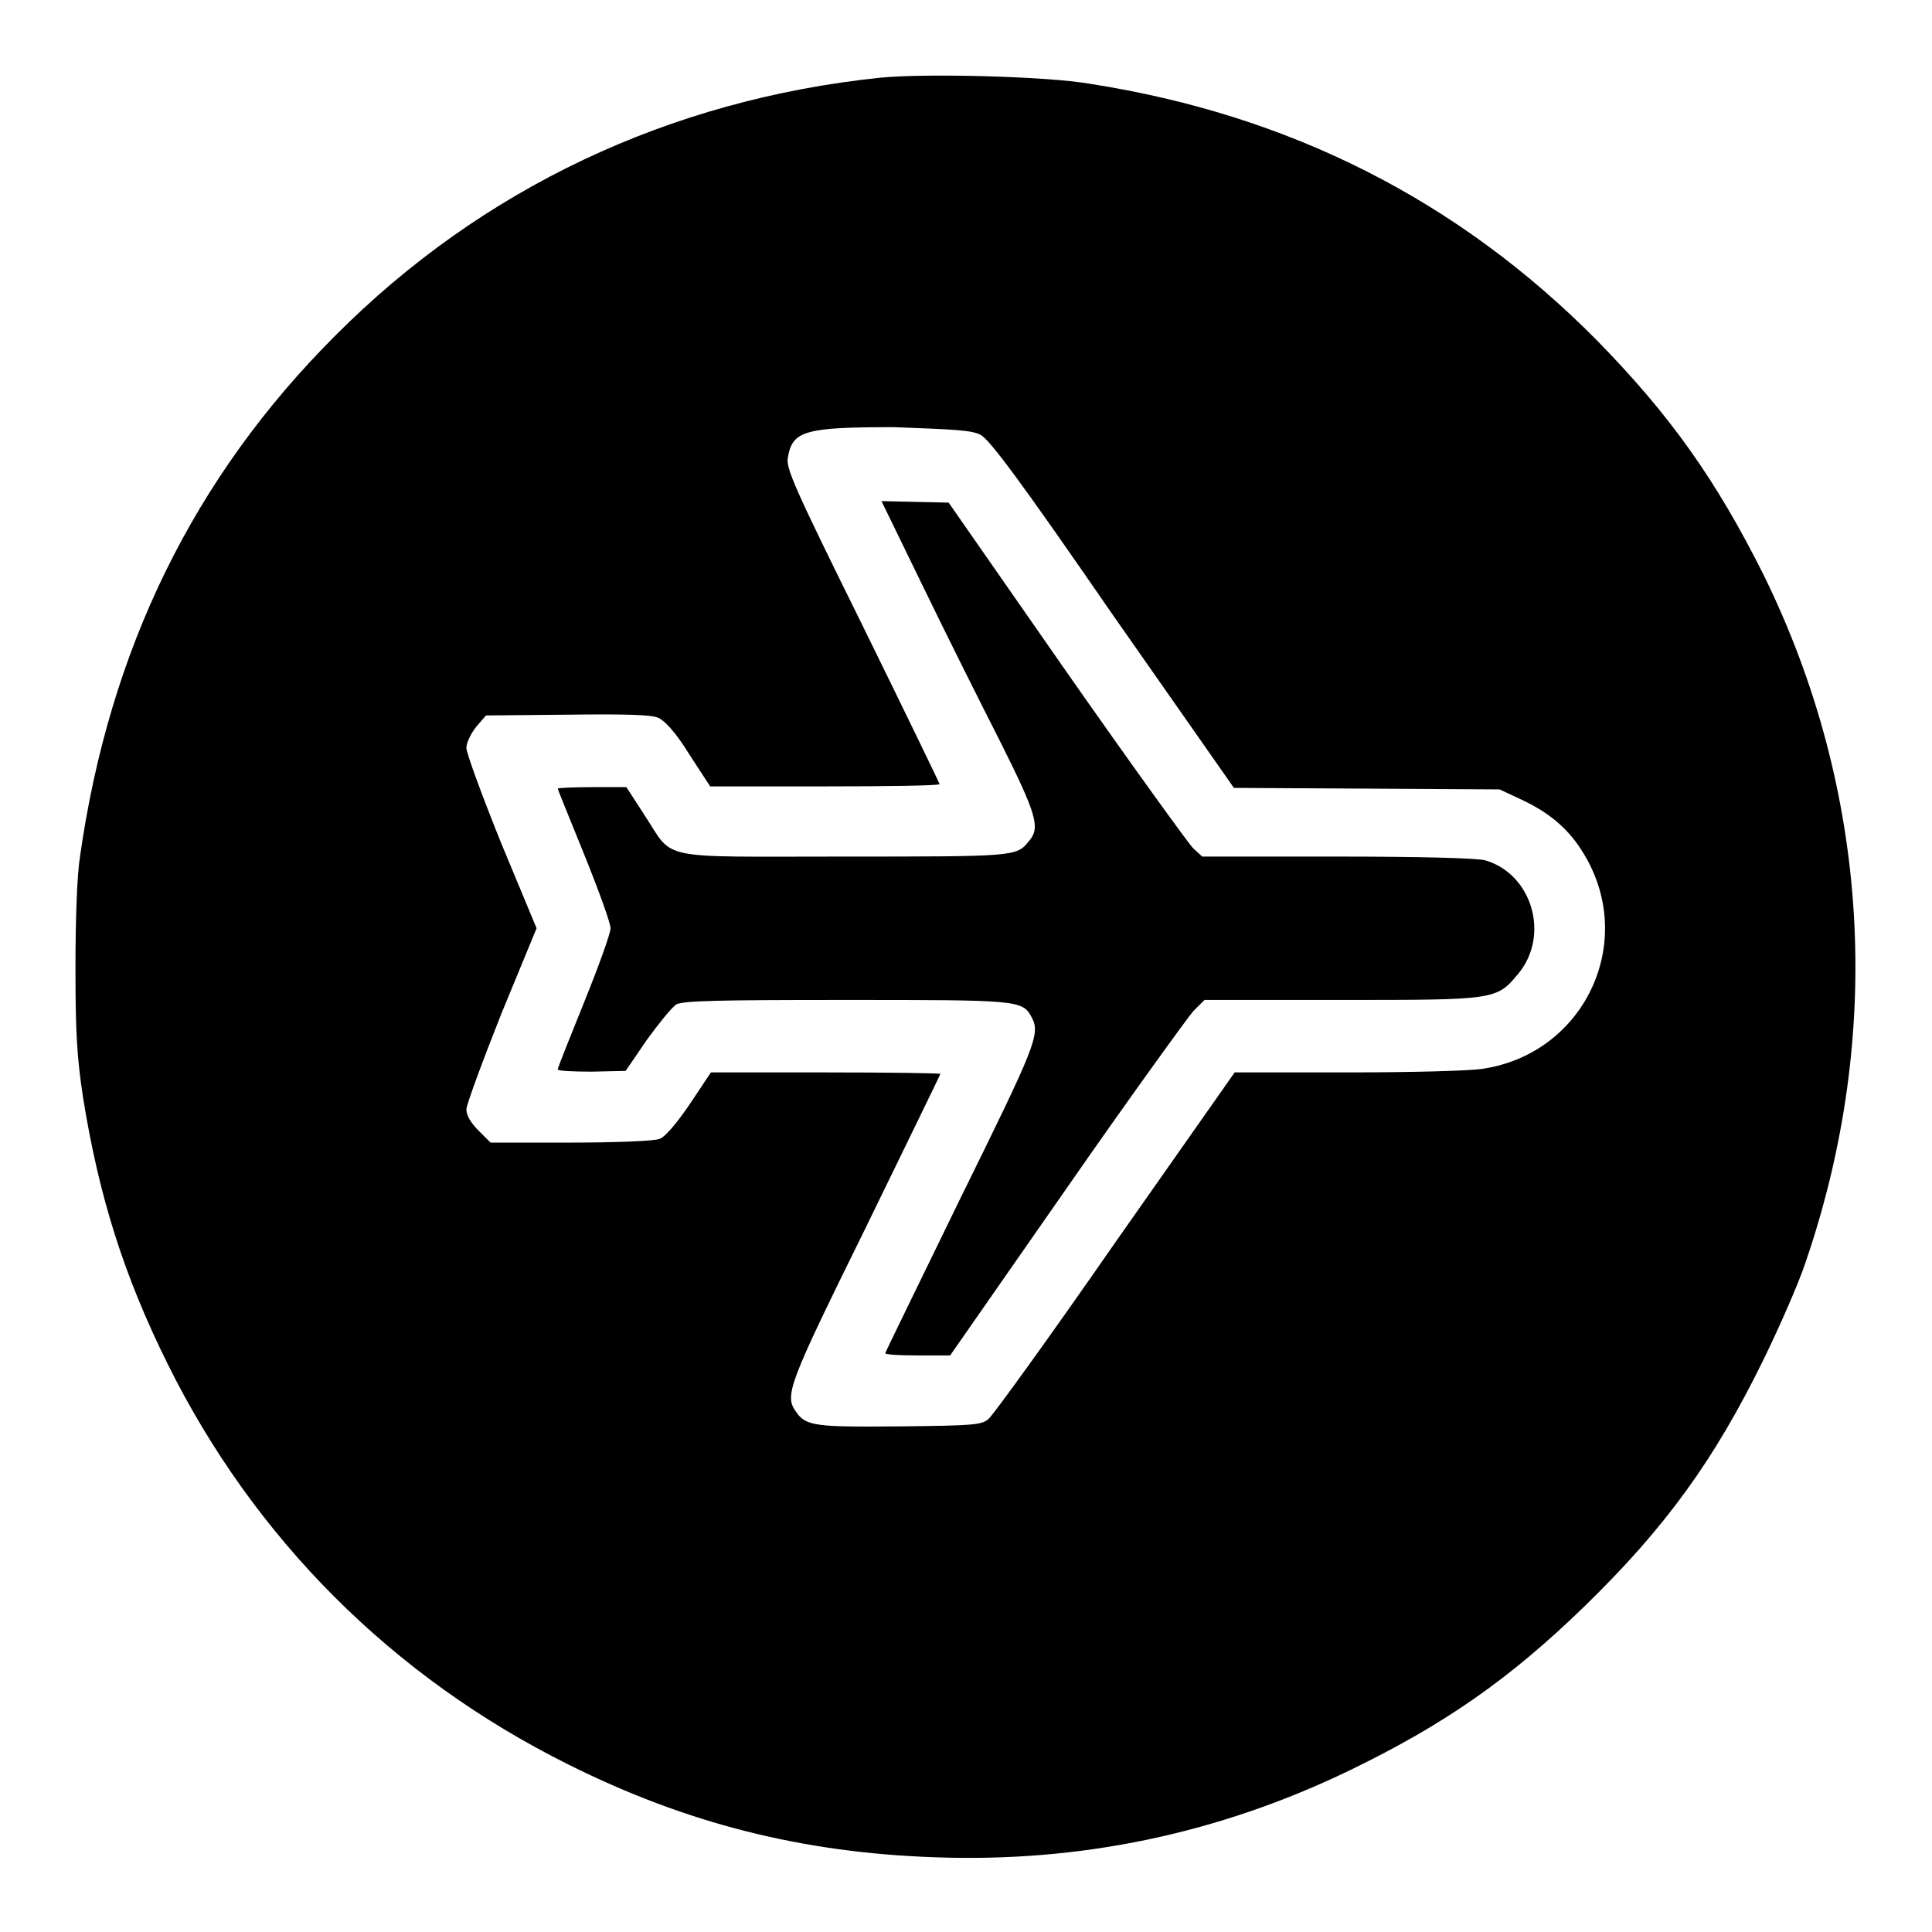 <?xml version="1.0" encoding="utf-8"?>
<!-- Svg Vector Icons : http://www.onlinewebfonts.com/icon -->
<!DOCTYPE svg PUBLIC "-//W3C//DTD SVG 1.1//EN" "http://www.w3.org/Graphics/SVG/1.1/DTD/svg11.dtd">
<svg version="1.1" xmlns="http://www.w3.org/2000/svg" xmlns:xlink="http://www.w3.org/1999/xlink" x="0px" y="0px" viewBox="0 0 256 256" enable-background="new 0 0 256 256" xml:space="preserve">
<g><g><g><path fill="#000000" d="M116.6,10.3c-27.8,2.9-52.7,14.6-72.2,34.2c-18.7,18.7-29.9,41.5-33.8,69c-0.4,2.5-0.6,8.4-0.6,14.8c0,8.6,0.2,11.8,1,17.1c2.1,13.1,5.4,23.6,11.2,35.3c11.5,23.2,29.8,41.5,53.1,53.1c15.6,7.8,31,11.7,48.6,12.3c19.2,0.7,37.5-3.1,54.9-11.5c12.6-6.1,21.2-12.1,31.1-21.7c10.8-10.5,17.3-19.5,23.8-32.8c2.1-4.3,4.6-10,5.5-12.7c10.5-30.5,8.5-62.7-5.5-91.2c-6.3-12.6-12.4-21.2-22.1-31.1c-18.4-18.6-40.8-29.9-67.2-34C138.7,10.1,122.5,9.7,116.6,10.3z M129.9,57.6c1.2,0.6,5.3,6.1,17.5,23.8l16.1,23l17.6,0.1l17.6,0.1l3,1.4c3.8,1.8,6.3,4,8.2,7.2c7,11.6,0.1,26.3-13.3,28.4c-1.6,0.3-9.7,0.5-18,0.5h-15l-15.8,22.5c-8.6,12.4-16.2,22.9-16.8,23.4c-0.9,0.8-1.8,0.9-11.6,1c-11.2,0.1-12.6,0-13.9-1.9c-1.6-2.2-1.1-3.5,9.2-24.4c5.4-11.1,9.9-20.3,9.9-20.4c0-0.1-6.8-0.2-15.2-0.2H94.2l-2.8,4.2c-1.7,2.5-3.3,4.4-4,4.6c-0.6,0.3-6,0.5-11.8,0.5H65l-1.6-1.6c-1-1-1.6-2-1.6-2.8c0-0.6,2.1-6.3,4.6-12.6l4.7-11.4l-4.7-11.3c-2.5-6.2-4.6-11.9-4.6-12.6c0-0.7,0.6-1.9,1.3-2.8l1.3-1.5l10.8-0.1c7.5-0.1,11.1,0,12,0.4c0.9,0.4,2.3,1.9,4.1,4.8l2.8,4.3h15.2c8.4,0,15.2-0.1,15.2-0.3c0-0.1-4.6-9.6-10.2-21c-9.1-18.4-10.2-20.9-9.9-22.3c0.6-3.5,2.2-4,14-4C126.5,56.9,128.7,57,129.9,57.6z"/><path fill="#000000" d="M122.3,77.7c3,6.2,7.6,15.4,10.2,20.5c4.9,9.8,5.4,11.5,3.8,13.3c-1.6,2-1.9,2-24.5,2c-25.1,0-22.4,0.6-26.4-5.5l-2.4-3.7h-4.5c-2.5,0-4.6,0.1-4.6,0.2c0,0.1,1.6,4,3.5,8.7c1.9,4.7,3.5,9.1,3.5,9.8c0,0.7-1.6,5.1-3.5,9.8c-1.9,4.7-3.5,8.7-3.5,8.9c0,0.2,2,0.3,4.5,0.3l4.5-0.1l2.8-4.1c1.6-2.2,3.3-4.3,3.9-4.7c0.9-0.5,5.4-0.6,22.5-0.6c22.8,0,23.4,0,24.6,2.3c1.2,2.2,0.5,3.8-9.5,24.1c-5.4,11.1-9.9,20.3-9.9,20.4c0,0.2,1.9,0.3,4.3,0.3h4.3l15.4-22.1c8.4-12.1,16.1-22.7,16.8-23.5l1.5-1.5h18.2c20.4,0,20.5,0,23.4-3.5c4.2-5.1,1.8-13.2-4.4-15c-1-0.3-8.7-0.5-19.6-0.5h-17.9l-1.2-1.1c-0.6-0.6-8.2-11.1-16.8-23.4l-15.6-22.4l-4.5-0.1l-4.4-0.1L122.3,77.7z"/></g></g></g>
</svg>